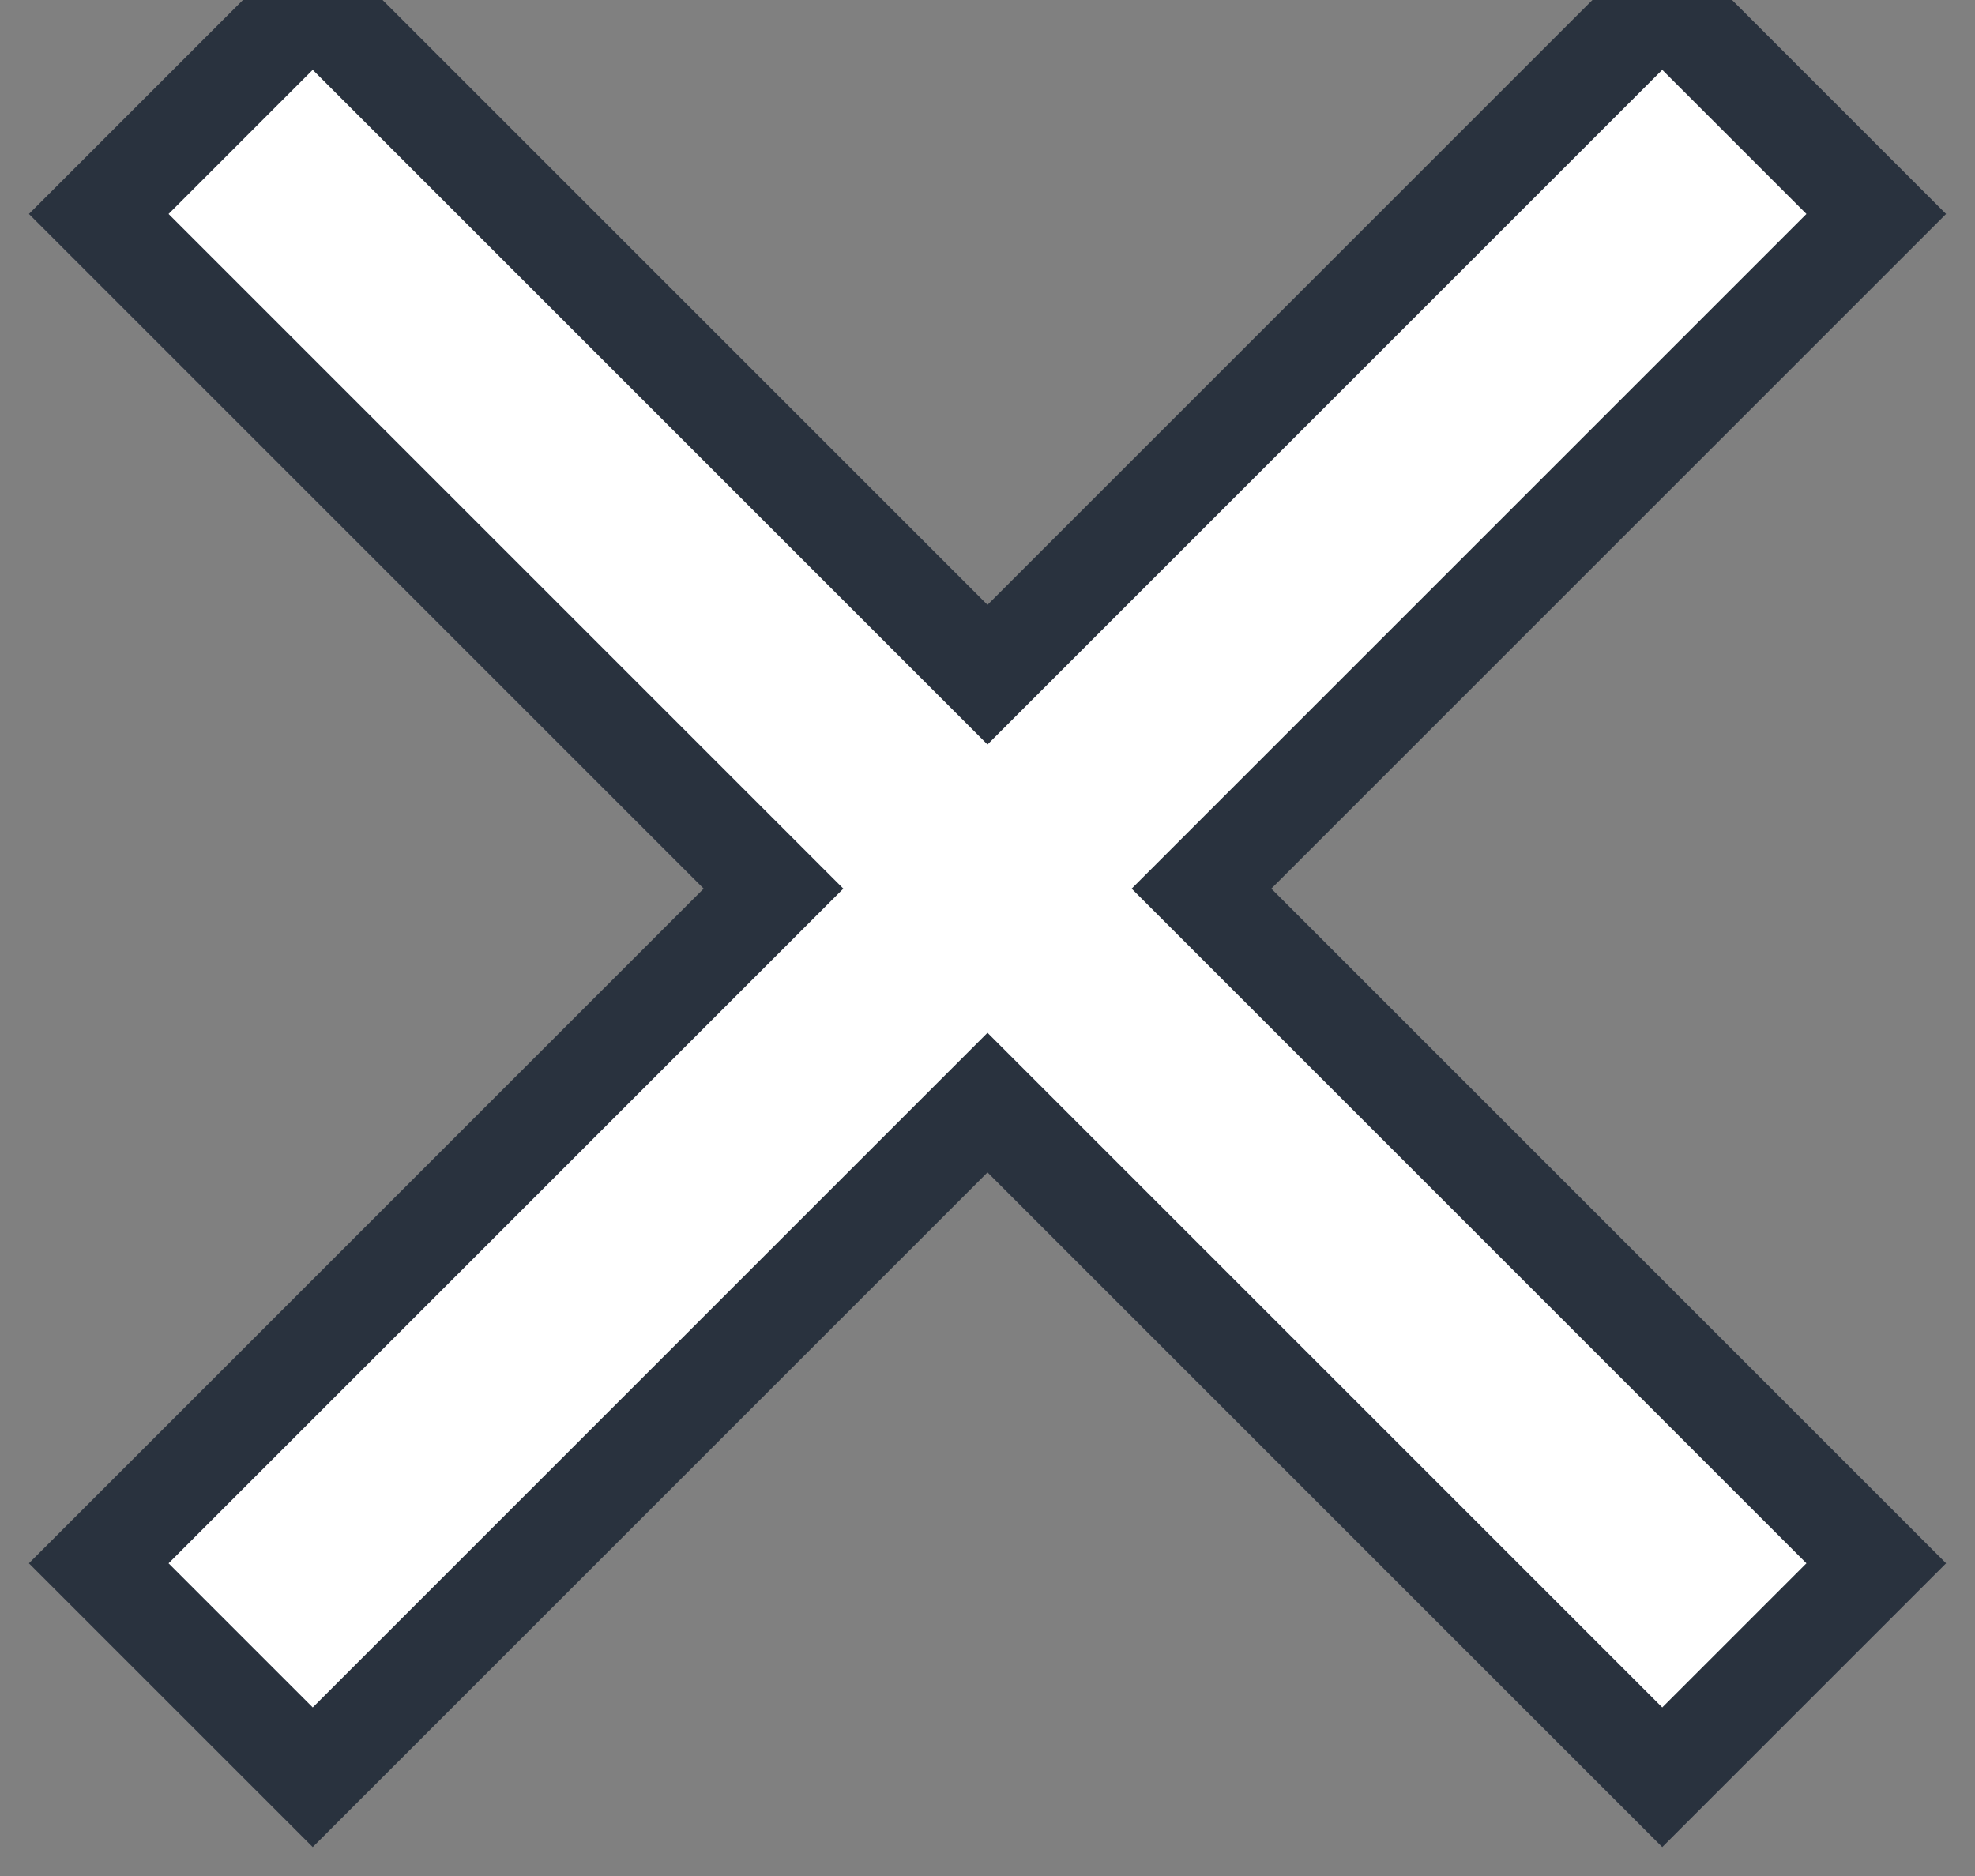 <?xml version="1.0" encoding="UTF-8"?>
<svg width="20px" height="19px" viewBox="0 0 20 19" version="1.1" xmlns="http://www.w3.org/2000/svg" xmlns:xlink="http://www.w3.org/1999/xlink">
    <rect x="0" y="0" width="20" height="19" fill="#808080" stroke="none"/>
    <!-- Generator: Sketch 53 (72520) - https://sketchapp.com -->
    <title>Shape</title>
    <desc>Created with Sketch.</desc>
    <g id="Page-1" stroke="none" stroke-width="1" fill="none" fill-rule="evenodd">
        <g id="01-Menu" transform="translate(-50, -306)" fill="#FFFFFF" fill-rule="nonzero" stroke="#29323E">
            <polygon id="Shape" points="69 308.167 66.833 306 60 312.833 53.167 306 51 308.167 57.833 315 51 321.833 53.167 324 60 317.167 66.833 324 69 321.833 62.167 315"></polygon>
        </g>
    </g>
</svg>